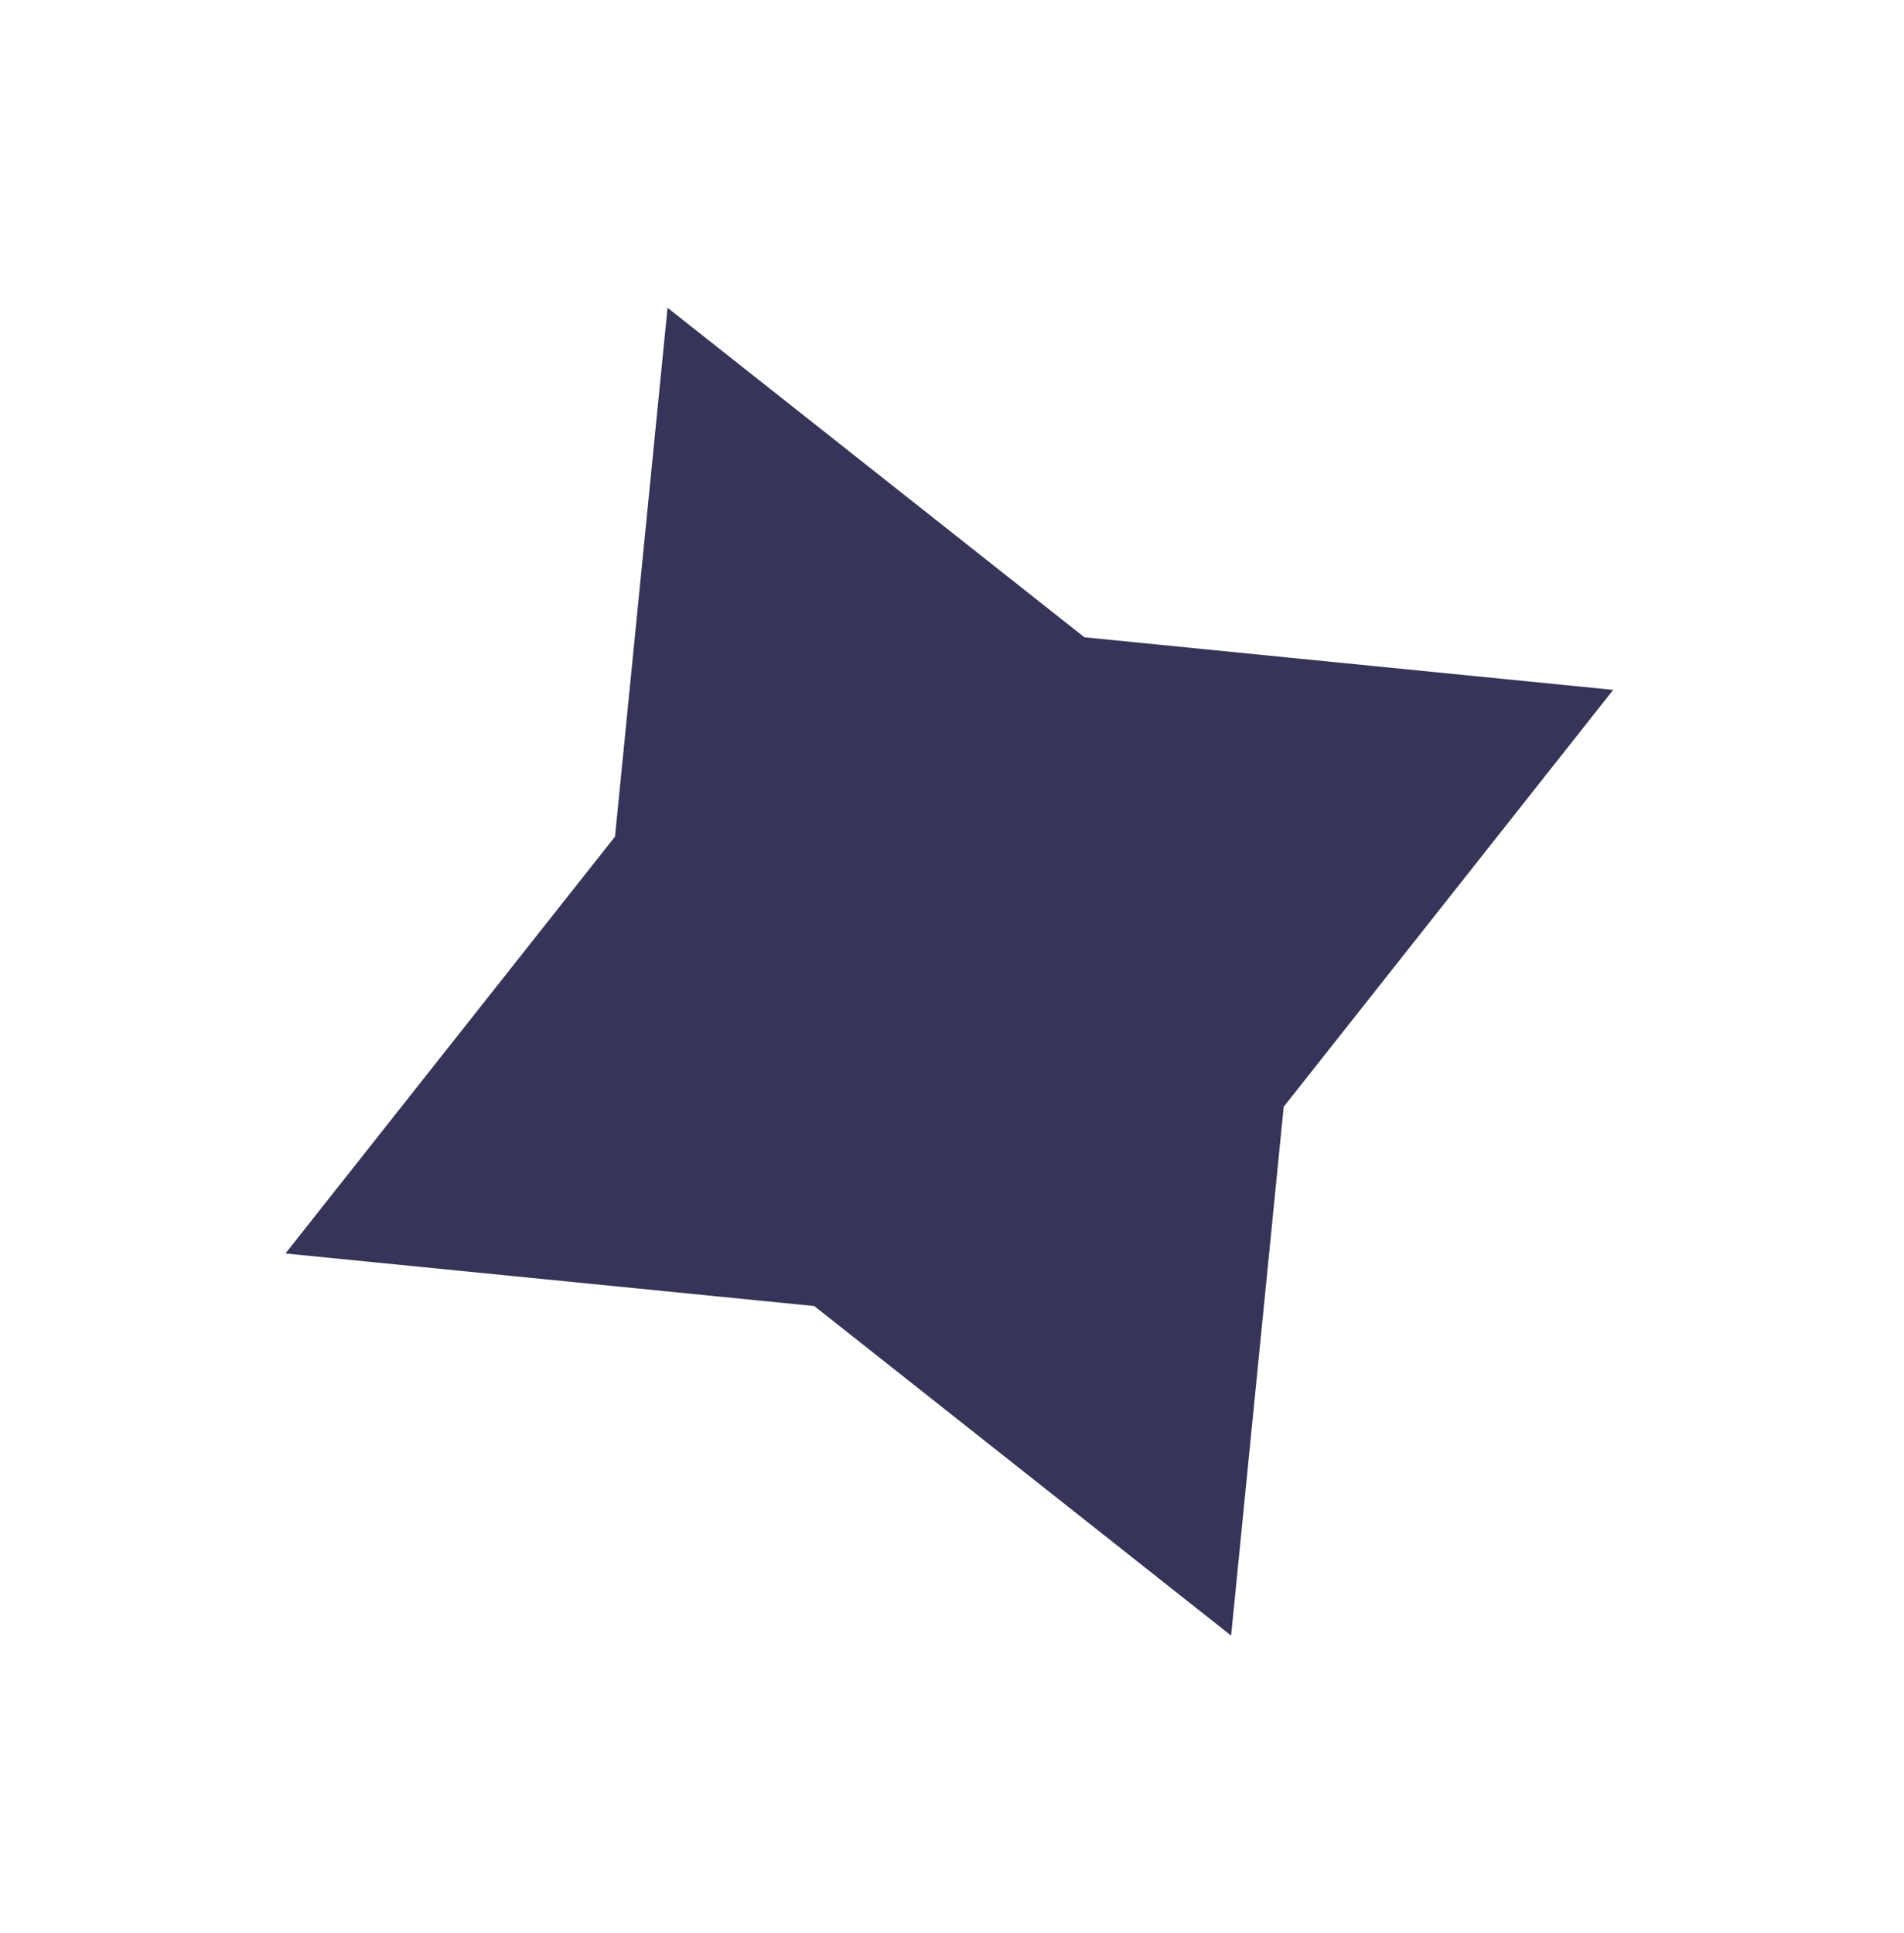 <svg width="66" height="67" viewBox="0 0 66 67" xmlns="http://www.w3.org/2000/svg">
    <path d="m23.14 10.669-1.822 18.33-11.423 14.45 18.33 1.822 14.45 11.423 1.823-18.33L55.92 23.913 37.59 22.09z" fill="#363458" fill-rule="evenodd"/>
</svg>
